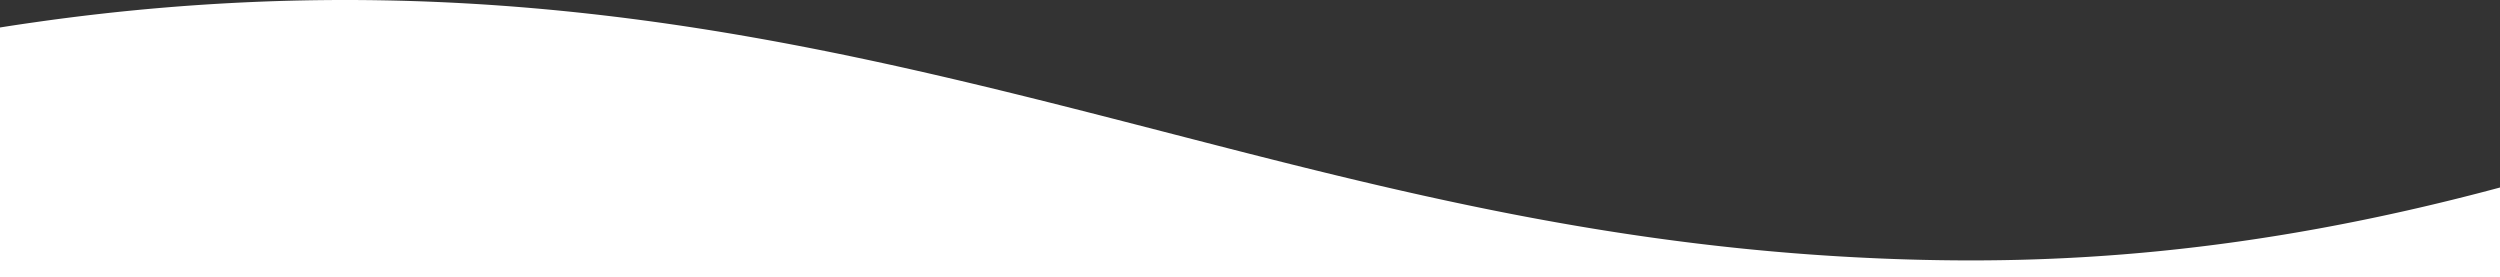 <svg xmlns="http://www.w3.org/2000/svg" viewBox="0 0 1920 213"><rect x="0" y="0" width="1920" height="213" fill="#333333" stroke="none"/><defs><style>.cls-1{fill:#fff;}</style></defs><g id="Isolationsmodus"><path class="cls-1" d="M1454.32,198.91c-211.94-7.65-381.75-51.52-561.54-98C688.79,48.31,479.25-5.78,224.33.5A1693,1693,0,0,0,26.79,17.09Q13.21,19,0,21.11V213H1920V144C1725.16,196.37,1575.7,203.29,1454.32,198.91Z"/></g></svg>